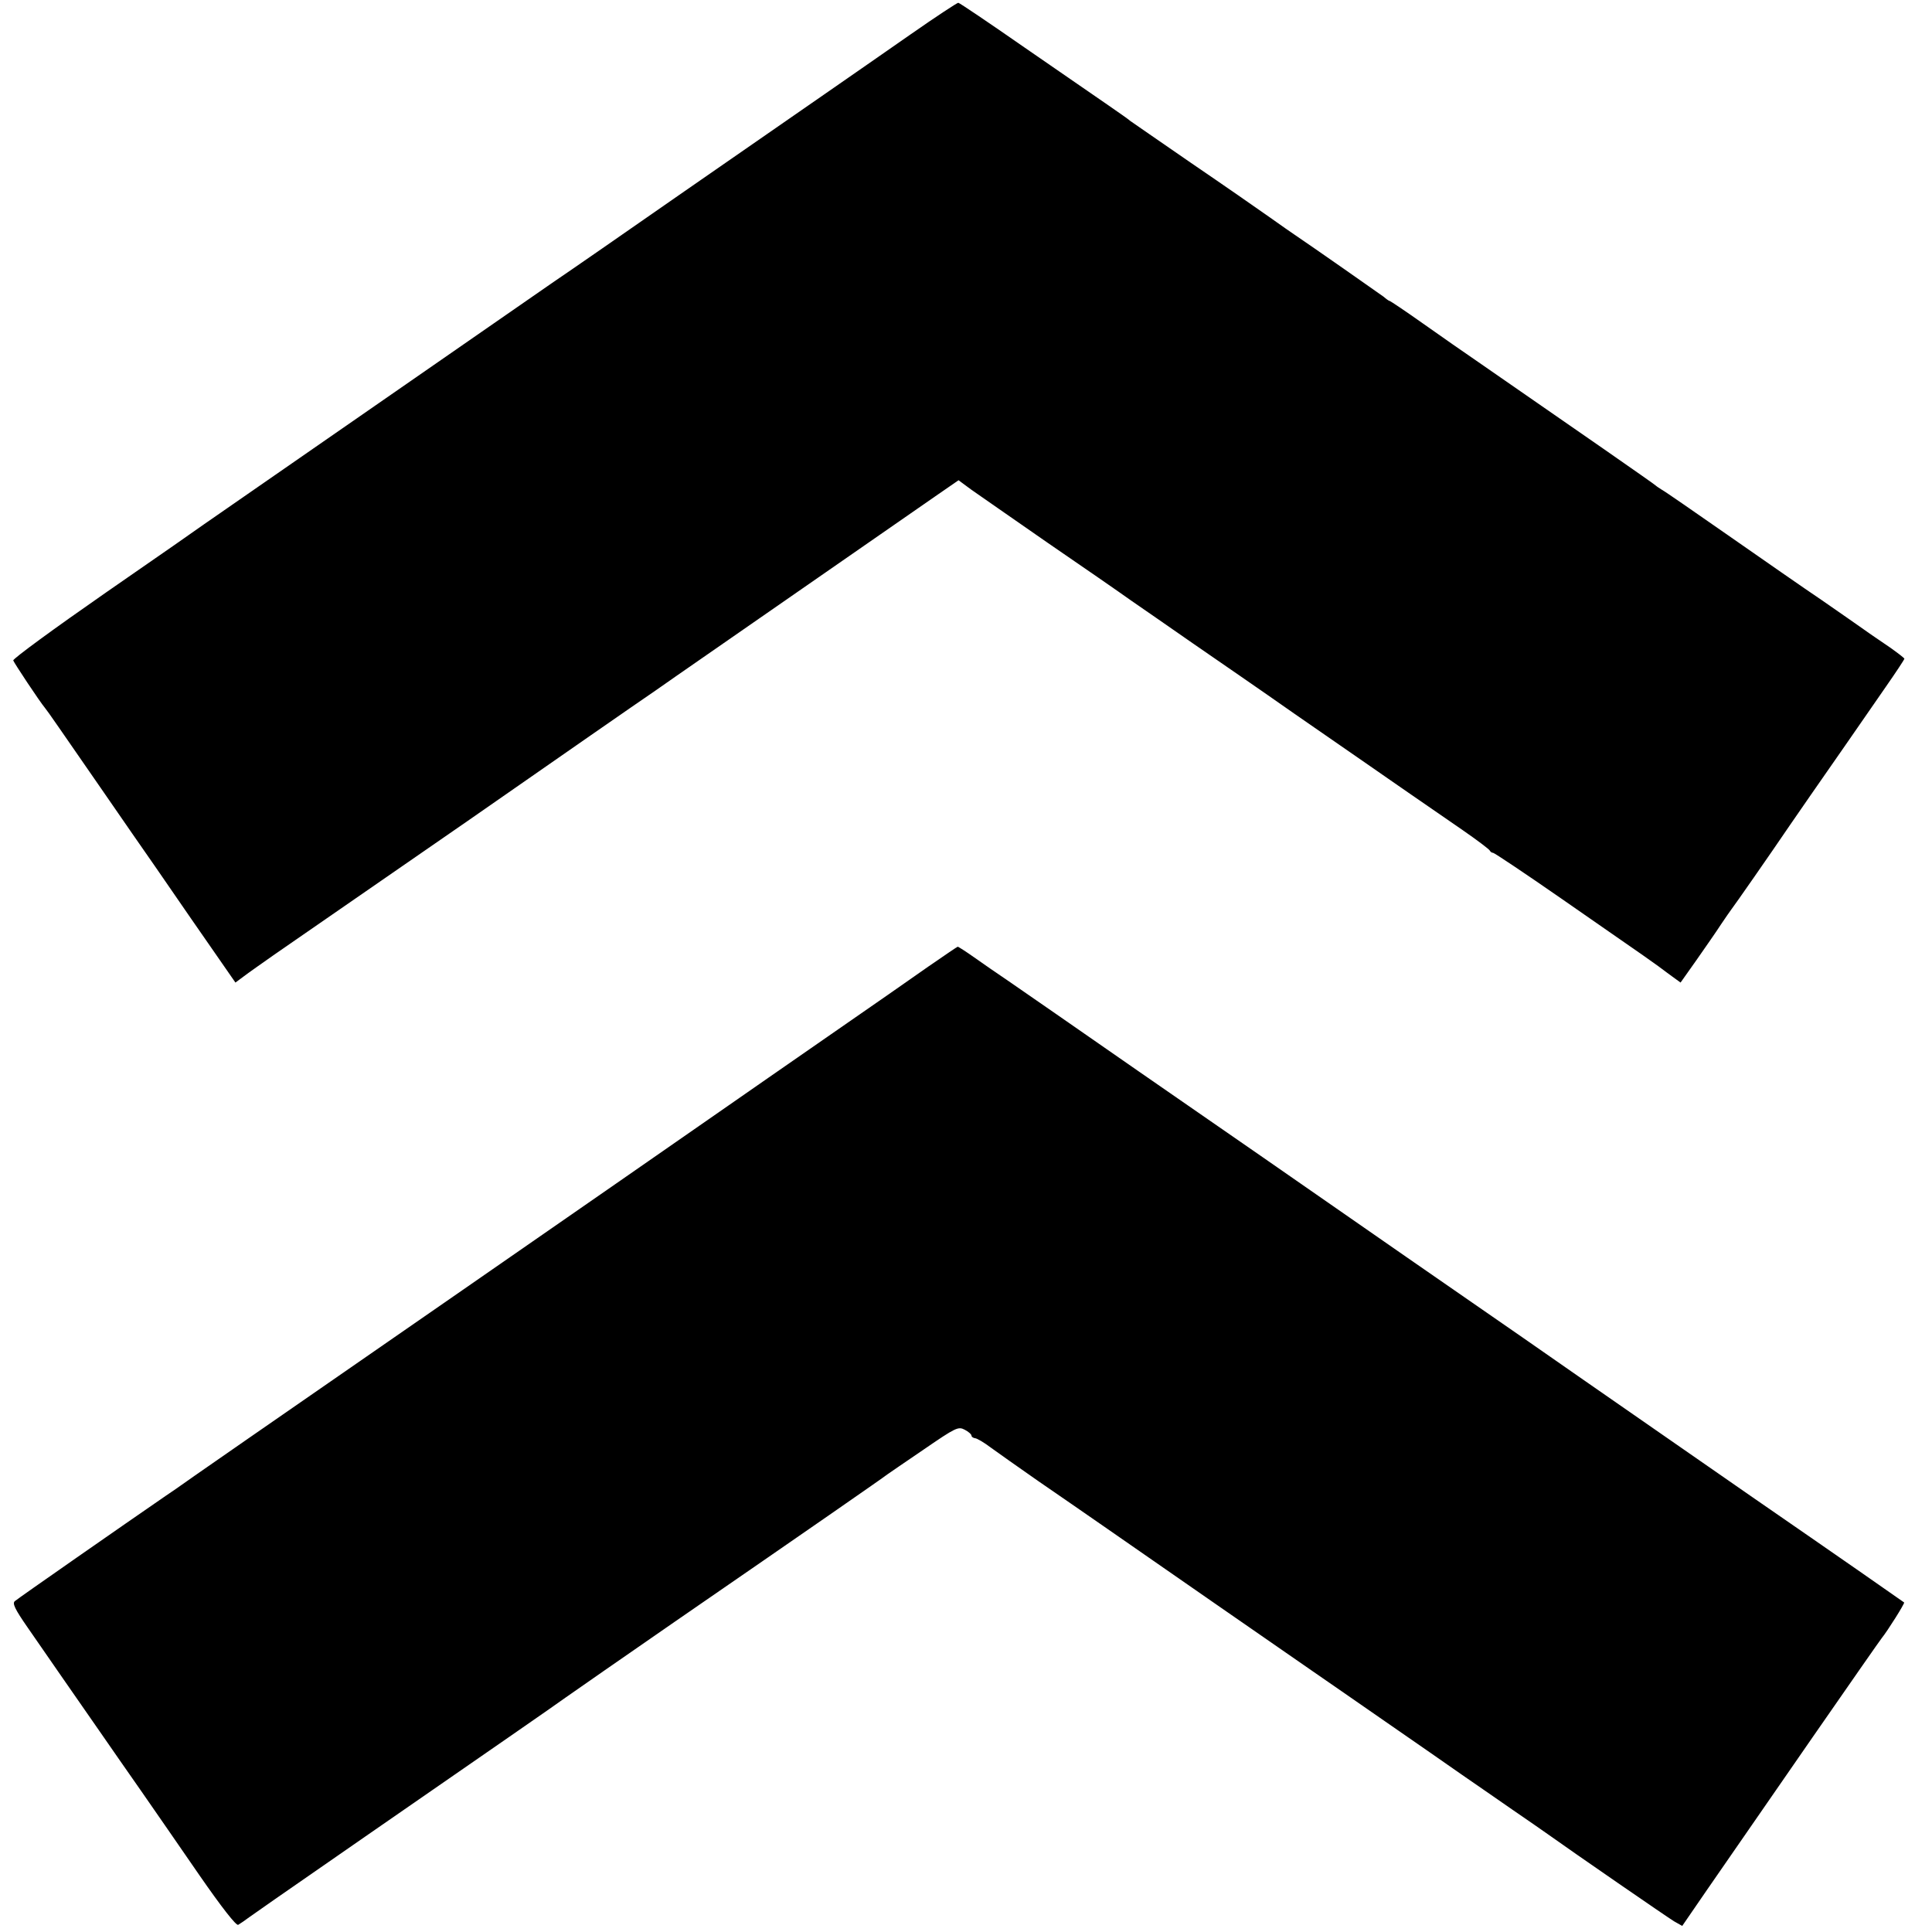 <?xml version="1.0" standalone="no"?>
<!DOCTYPE svg PUBLIC "-//W3C//DTD SVG 20010904//EN"
 "http://www.w3.org/TR/2001/REC-SVG-20010904/DTD/svg10.dtd">
<svg version="1.0" xmlns="http://www.w3.org/2000/svg"
 width="700pt" height="700pt" viewBox="0 0 700 700"
 preserveAspectRatio="xMidYMid meet">
<g transform="translate(0,700) scale(0.1,-0.1)"
fill="#000000" stroke="none">
<path d="M3300 6876 c-91 -63 -232 -162 -315 -219 -82 -57 -314 -218 -515
-357 -201 -140 -410 -285 -465 -322 -86 -60 -1222 -847 -1265 -877 -8 -6 -168
-118 -355 -247 -187 -130 -339 -241 -337 -247 3 -9 95 -148 115 -172 8 -9 58
-82 202 -290 34 -49 86 -124 114 -165 29 -41 125 -180 213 -308 l161 -232 31
23 c17 13 67 48 111 79 211 146 583 403 700 484 349 243 608 423 680 472 44
31 109 76 145 101 167 116 794 551 869 603 l84 58 46 -34 c25 -18 150 -104
276 -192 127 -87 263 -181 302 -209 40 -27 141 -98 225 -156 84 -58 250 -172
368 -255 118 -82 241 -167 273 -189 32 -22 99 -69 150 -104 51 -35 135 -93
187 -129 52 -36 97 -70 98 -74 2 -4 7 -8 12 -8 4 0 115 -74 246 -165 323 -224
339 -235 389 -273 l44 -32 58 82 c32 46 72 103 88 128 17 25 34 50 38 55 9 11
140 199 212 305 25 36 59 85 76 110 47 67 196 282 272 392 37 53 67 99 67 101
0 3 -24 21 -52 41 -29 20 -71 48 -93 64 -22 16 -92 64 -155 108 -64 43 -216
149 -338 234 -122 85 -230 160 -240 165 -9 6 -19 12 -22 15 -4 5 -288 202
-645 449 -44 30 -133 92 -198 138 -65 46 -120 83 -123 83 -2 0 -12 7 -21 15
-15 11 -262 184 -323 225 -8 5 -49 34 -90 63 -41 29 -169 118 -285 197 -115
79 -214 148 -220 152 -5 5 -41 30 -80 57 -38 26 -175 121 -303 209 -128 89
-236 162 -240 162 -4 0 -82 -51 -172 -114z"/>
<path d="M3365 3499 c-55 -39 -219 -153 -365 -254 -146 -101 -308 -214 -360
-250 -353 -246 -1639 -1137 -1745 -1210 -55 -38 -140 -97 -190 -132 -49 -35
-97 -68 -105 -73 -144 -99 -536 -372 -546 -381 -10 -8 -1 -28 47 -97 33 -48
90 -130 126 -182 36 -52 96 -138 132 -190 36 -52 104 -150 151 -217 47 -68
143 -206 213 -308 81 -117 133 -183 140 -179 7 4 26 17 42 29 32 23 74 52 420
292 471 326 678 469 725 503 27 19 205 143 396 275 476 328 757 523 769 533 6
4 65 45 133 91 115 79 124 83 147 71 14 -7 25 -17 25 -22 0 -4 6 -8 13 -9 6 0
32 -15 57 -34 25 -18 101 -72 170 -120 69 -47 175 -121 236 -163 200 -139 677
-470 754 -523 41 -28 163 -113 270 -187 107 -74 231 -160 275 -191 44 -30 127
-88 185 -128 58 -40 112 -77 120 -83 105 -75 442 -307 465 -321 l30 -17 90
131 c182 264 622 899 633 912 21 26 84 126 81 129 -2 2 -249 174 -549 381
-300 208 -576 400 -615 427 -38 27 -326 227 -640 444 -313 218 -749 520 -969
672 -219 152 -430 299 -470 326 -39 26 -96 66 -126 87 -31 22 -58 39 -60 39
-3 -1 -50 -33 -105 -71z"/>
</g>
</svg>
